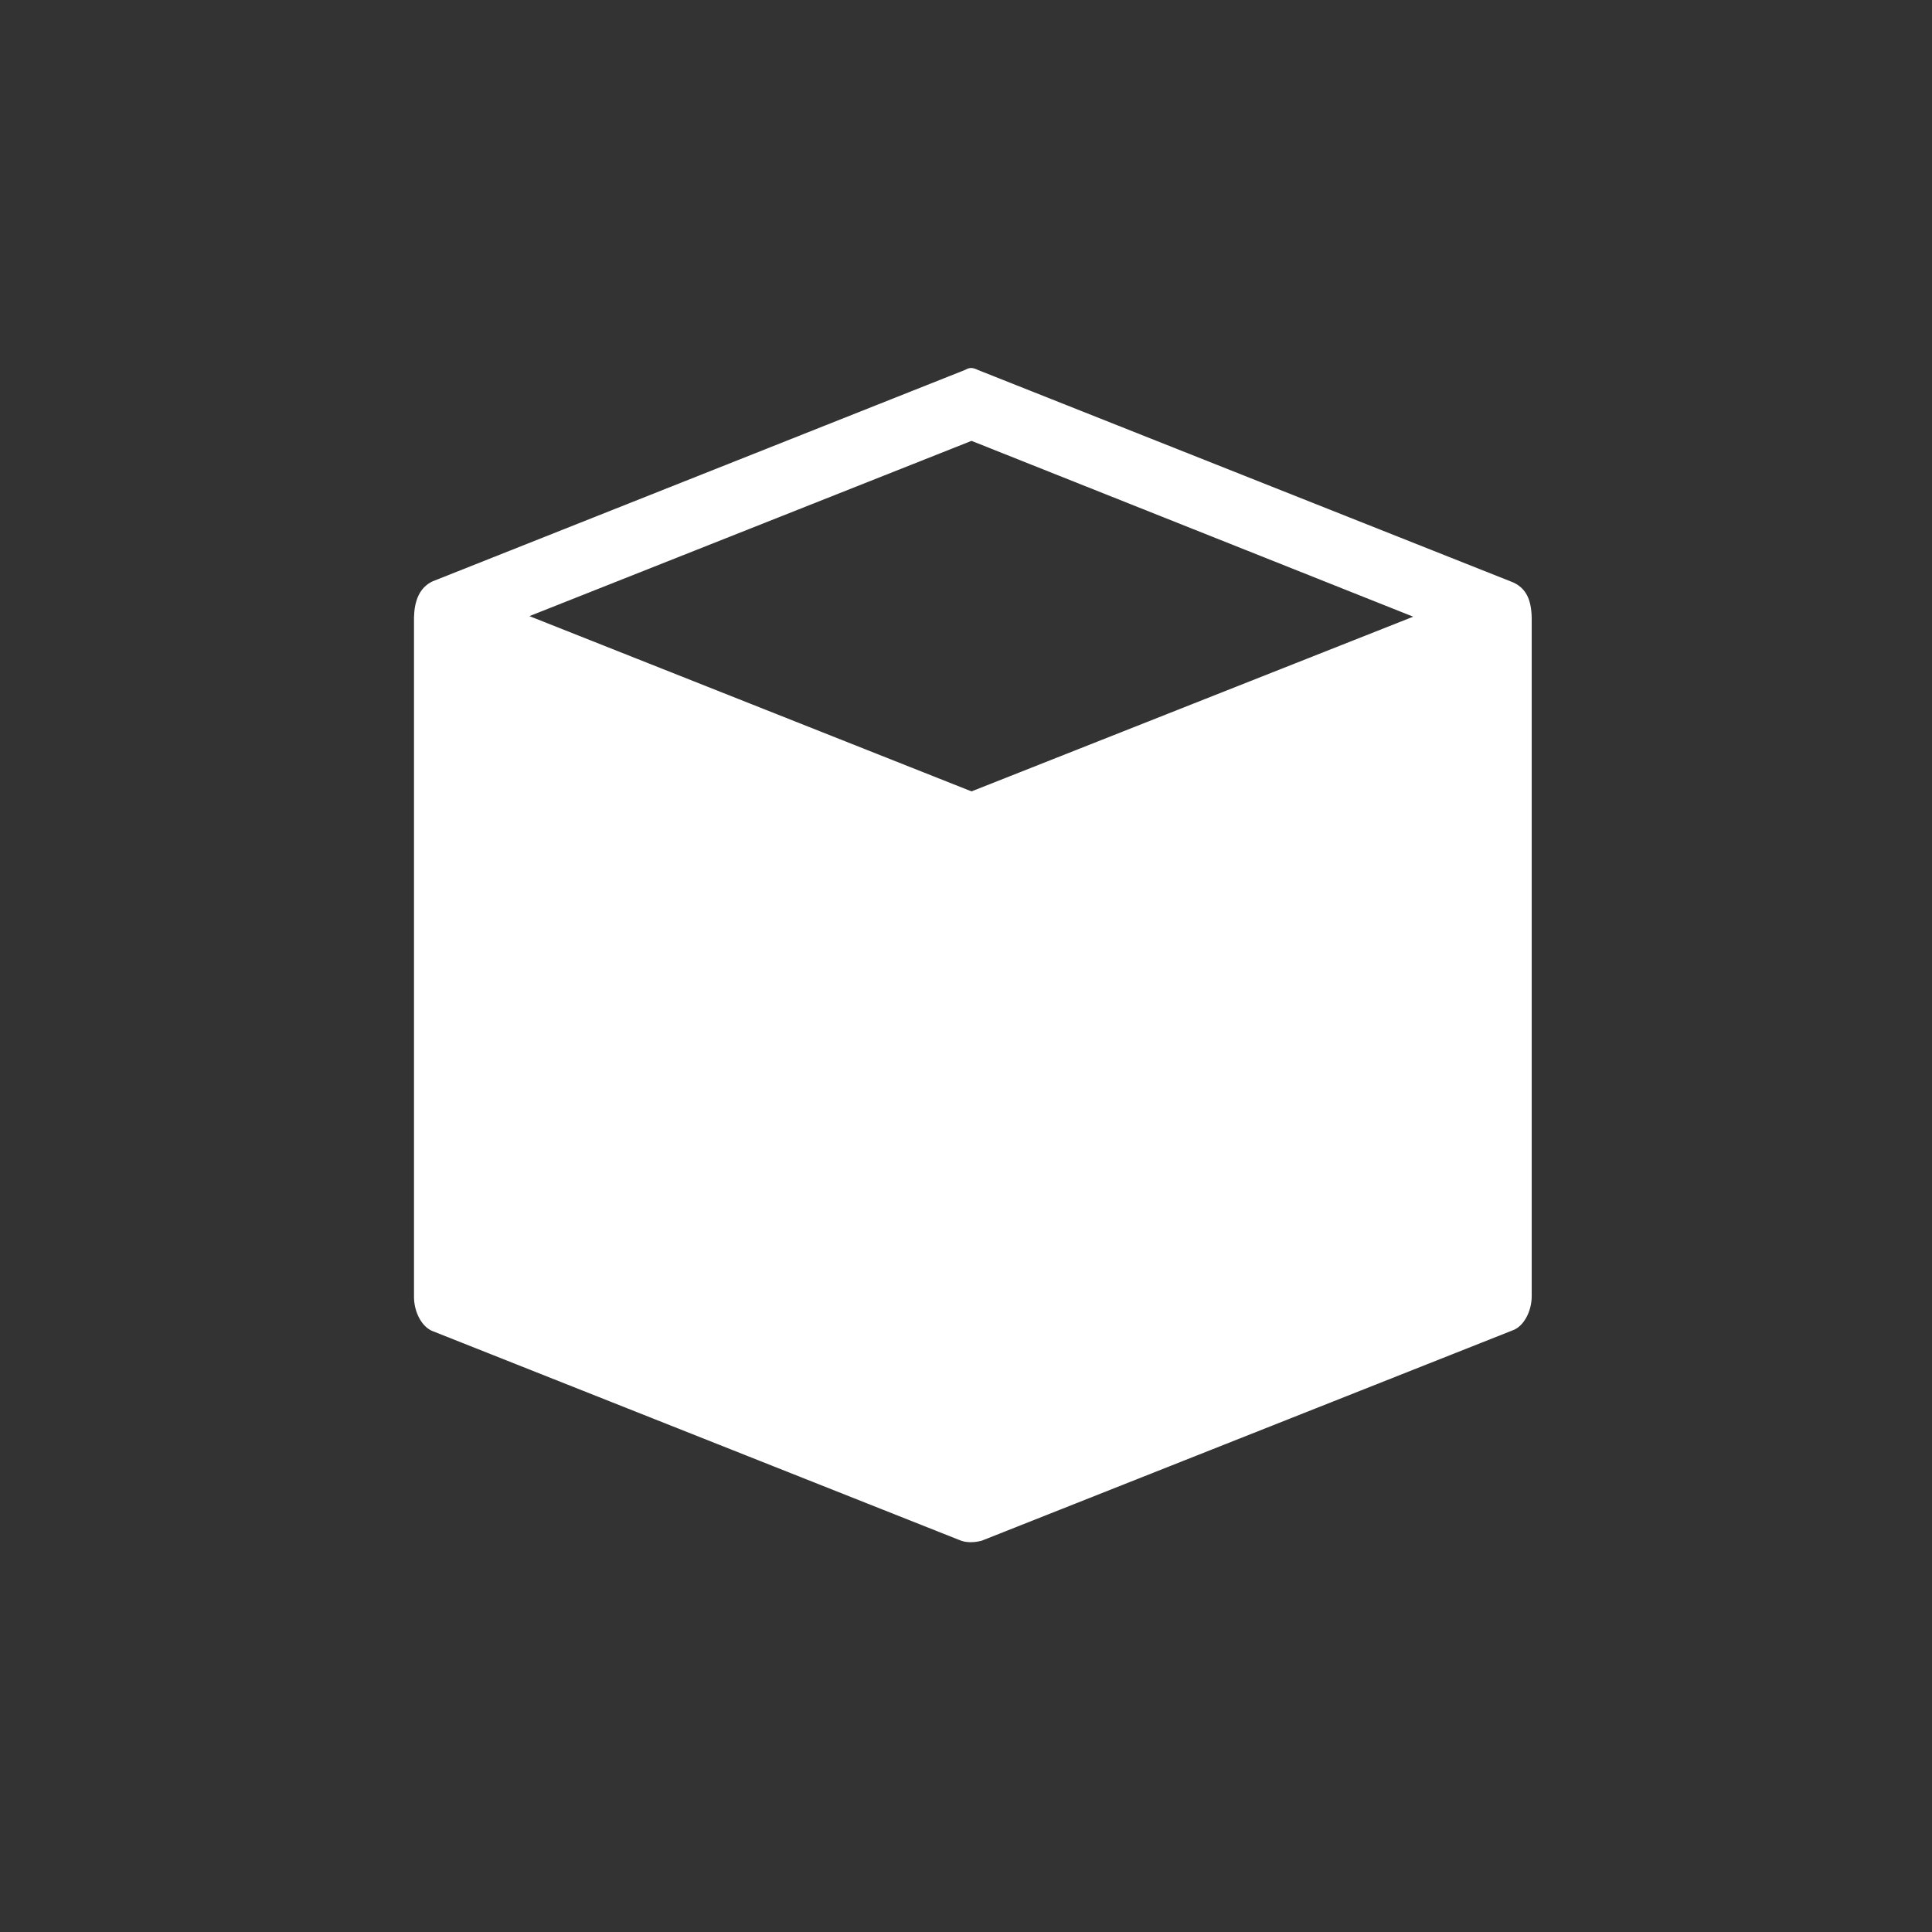 <svg width="42" height="42" viewBox="-9 -8 42 42" xmlns="http://www.w3.org/2000/svg">
  <rect x="-9" y="-8" width="42" height="42" fill="#333333" stroke="none"/>
  <path fill-rule="evenodd" fill="#fff" clip-rule="evenodd" d="M11.991.036c.02-.01.04-.021.06-.027.072-.02.135-.004.214.036l11.63 4.616c.298.138.41.403.403.854v14.653c.003.332-.167.652-.395.745l-11.56 4.58c-.154.042-.34.05-.481-.012L.404 20.937c-.228-.088-.4-.402-.404-.733V5.418c.009-.348.114-.644.404-.78L11.974.044l.017-.01zm9.73 5.37L12.12 1.584l-9.611 3.81 9.611 3.81 9.603-3.798z"/>
</svg>
